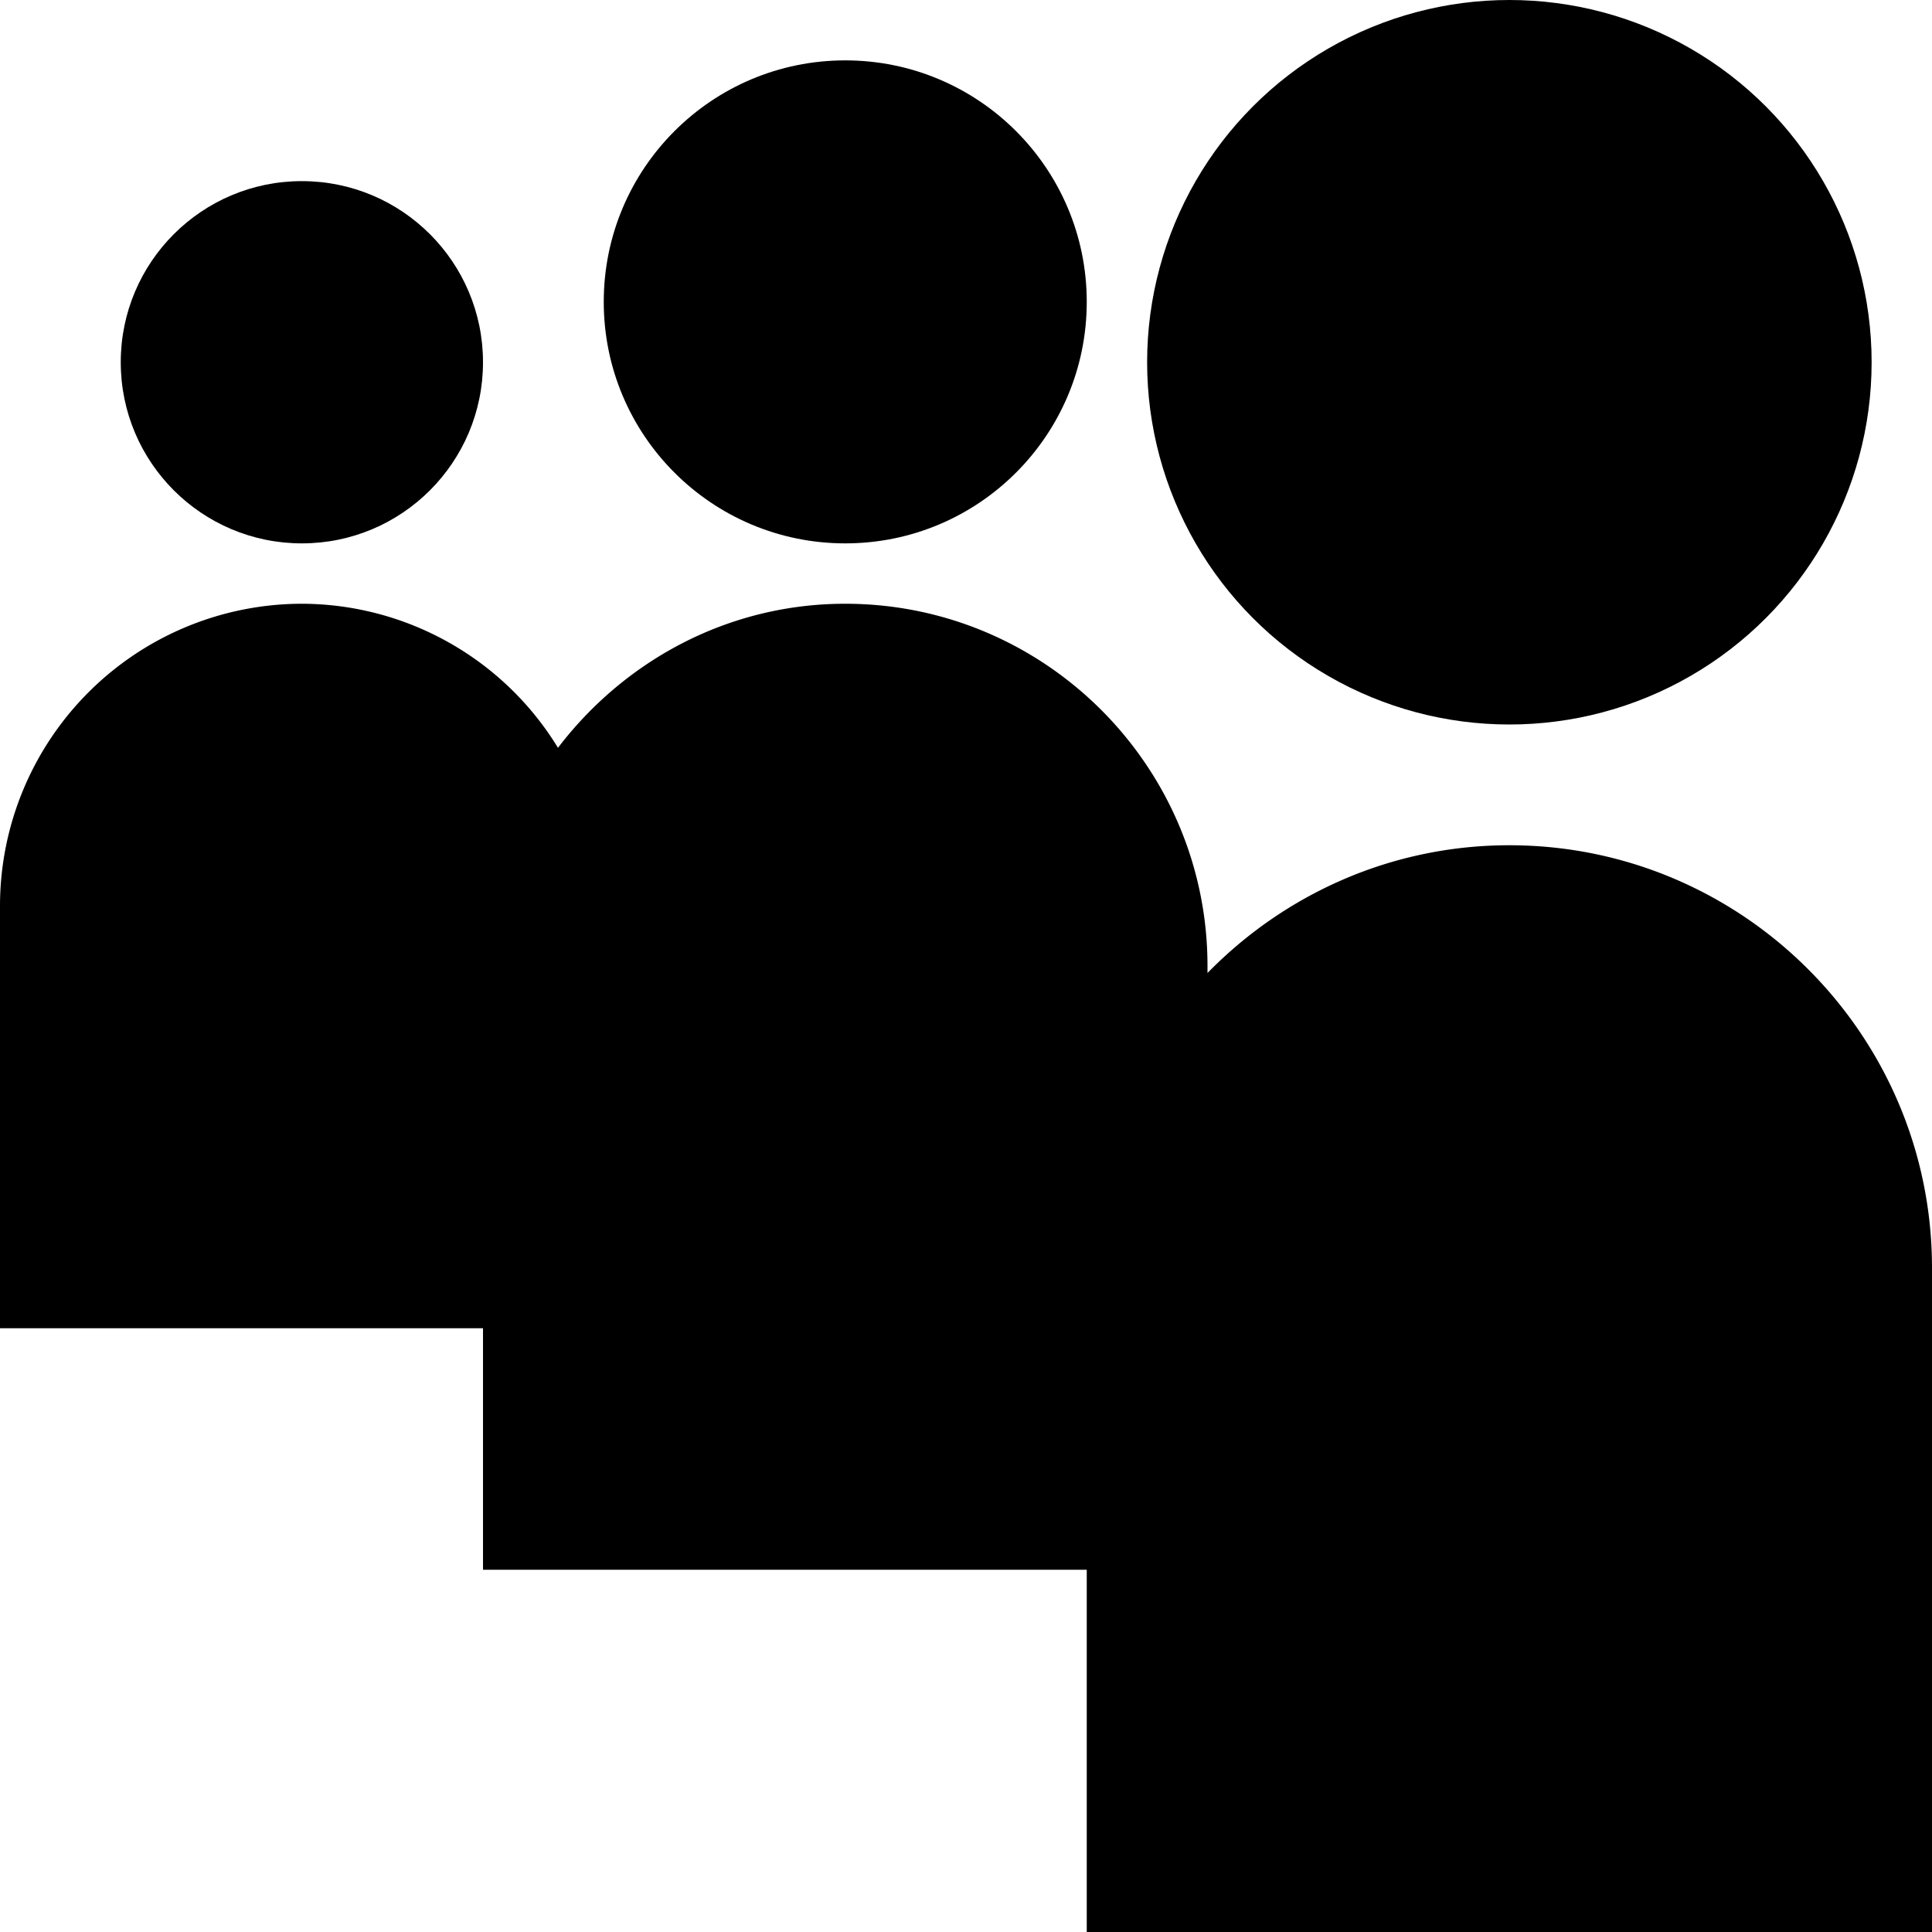 <?xml version="1.0" encoding="UTF-8"?><svg xmlns="http://www.w3.org/2000/svg" xmlns:xlink="http://www.w3.org/1999/xlink" version="1.1" id="Layer_1" x="0px" y="0px" viewBox="0 0 16 16" xml:space="preserve"><path d="M12.5 7c-.98 0-1.864.407-2.5 1.058V8c0-1.654-1.346-3-3-3-.973 0-1.83.473-2.379 1.193A2.493 2.493 0 0 0 2.5 5 2.503 2.503 0 0 0 0 7.5V11h4v2h5v3h7v-5.5C16 8.57 14.43 7 12.5 7z"/><circle cx="12.5" cy="3" r="3"/><circle cx="7" cy="2.5" r="2"/><circle cx="2.5" cy="3" r="1.5"/></svg>